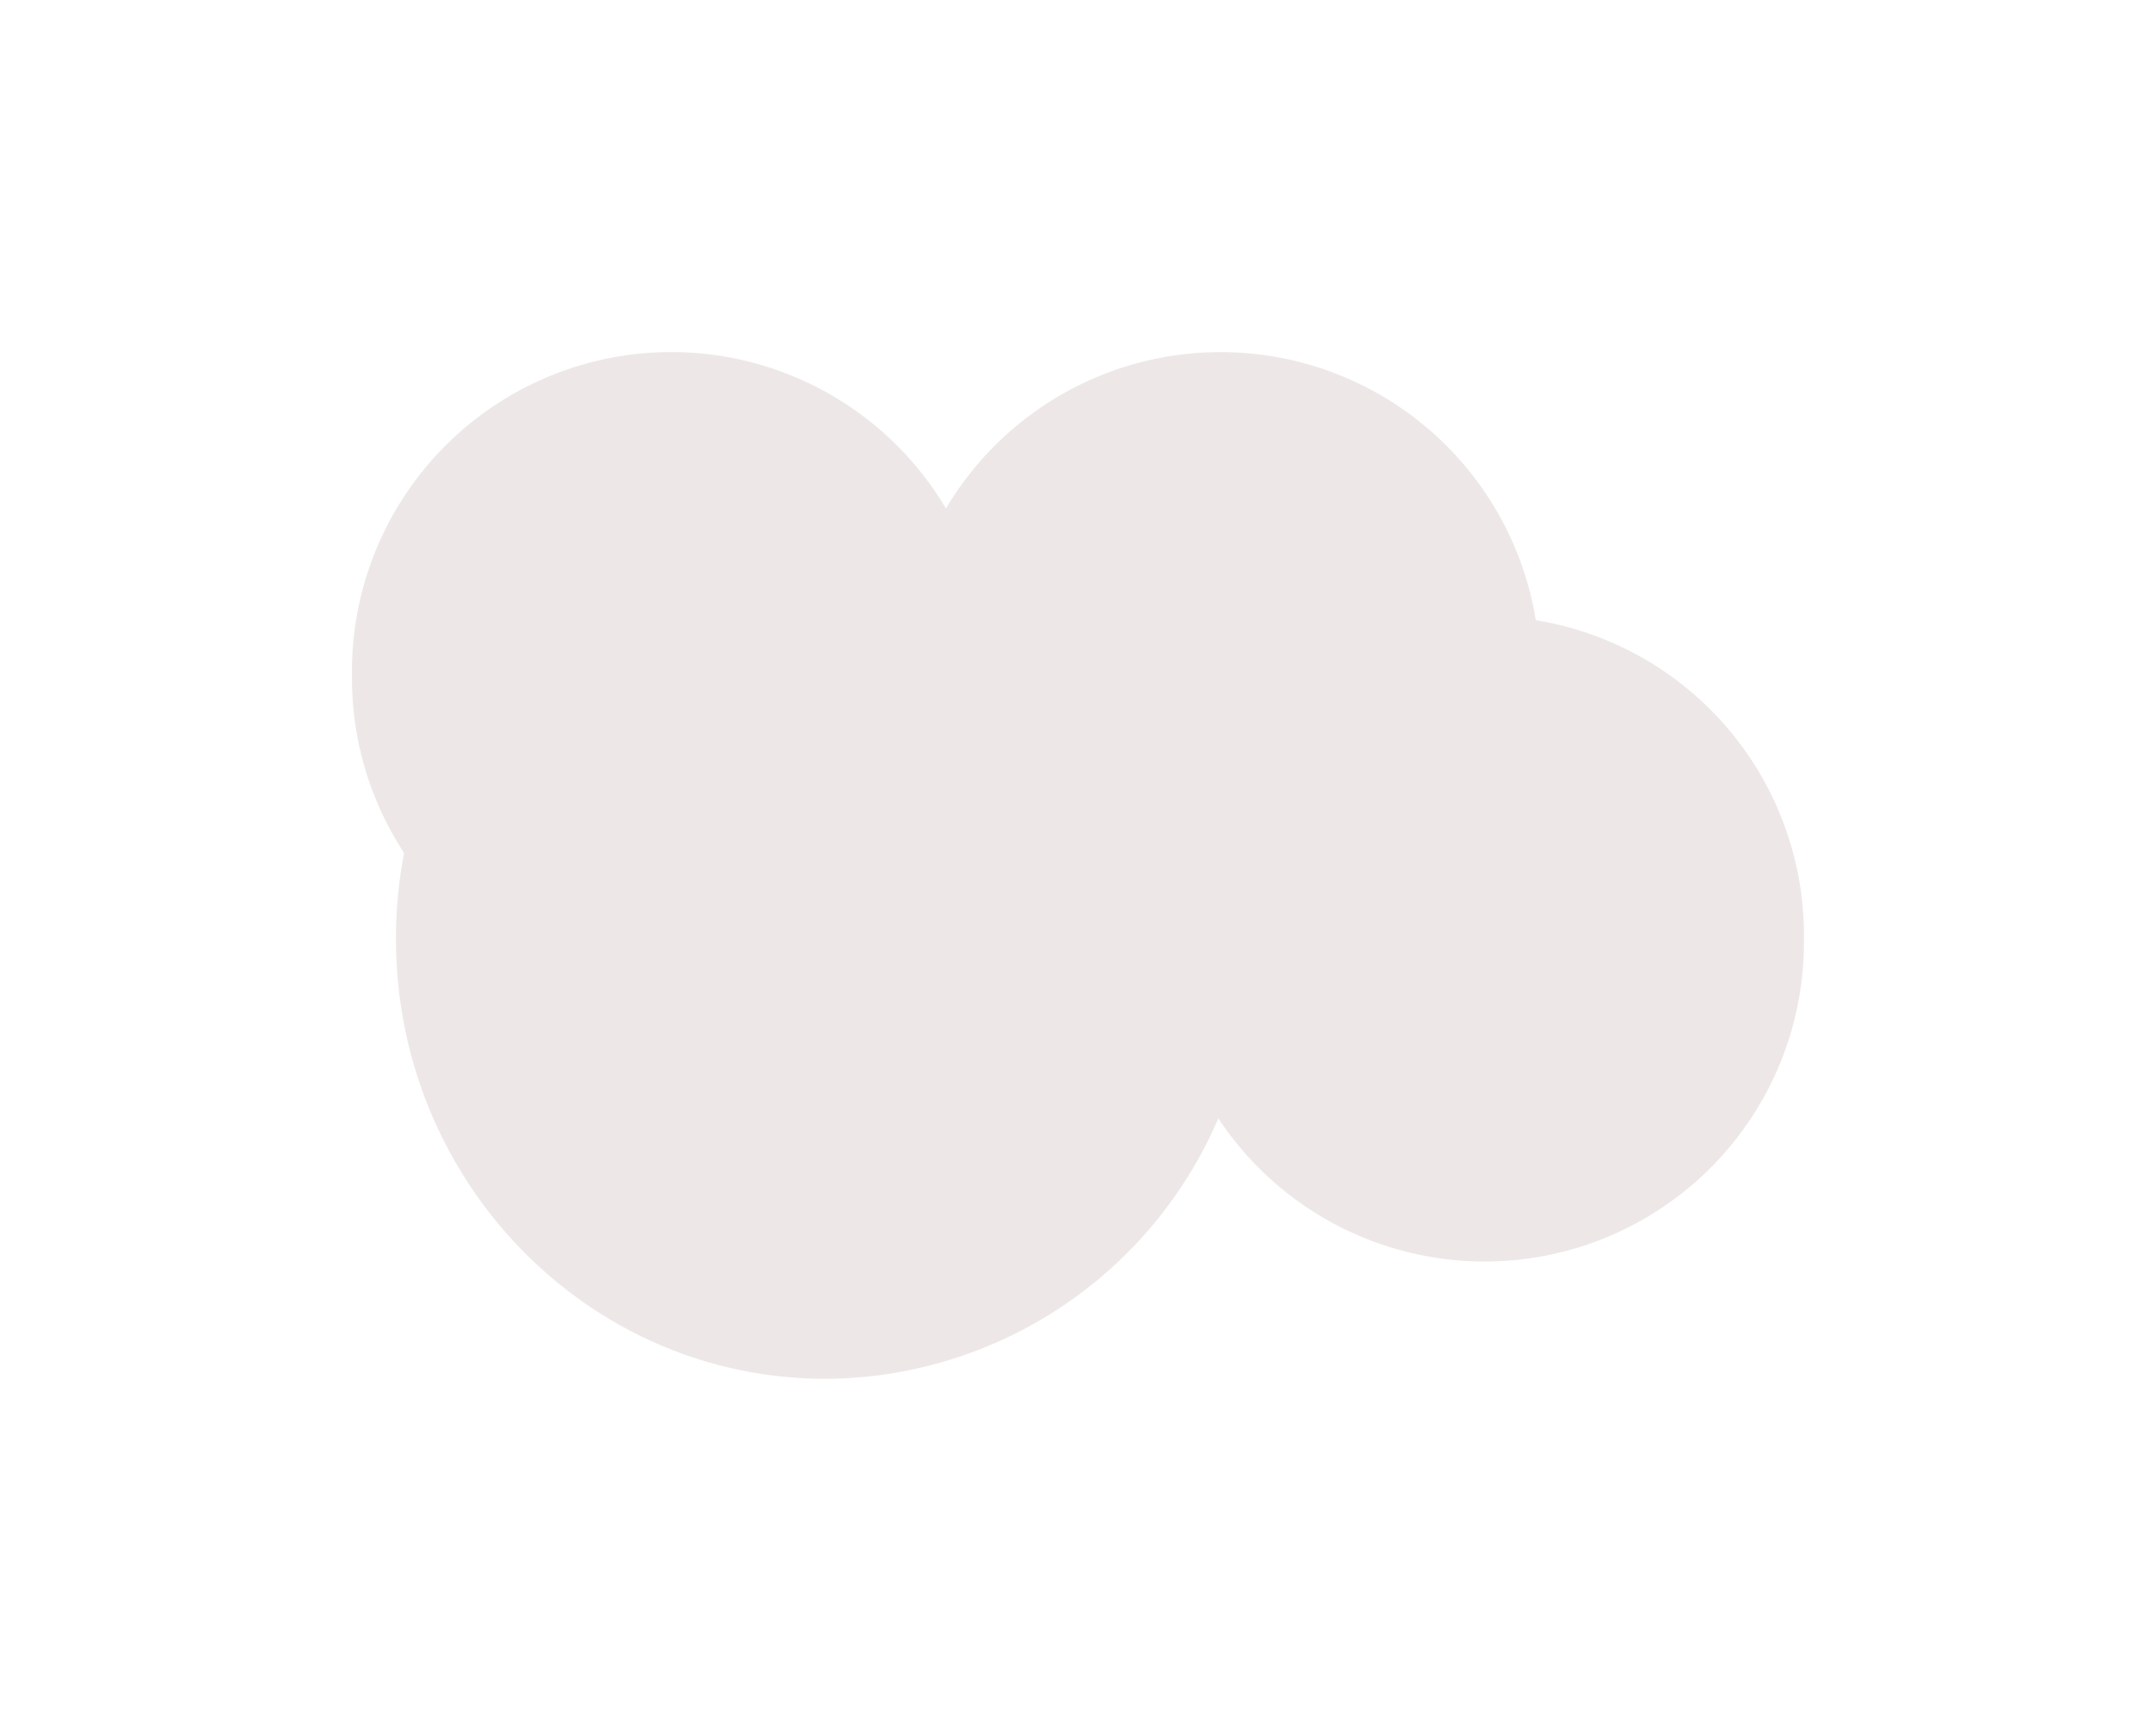 <svg xmlns="http://www.w3.org/2000/svg" xmlns:xlink="http://www.w3.org/1999/xlink" width="147" height="118" viewBox="0 0 147 118">
  <defs>
    <filter id="合体_1" x="0" y="0" width="129" height="92" filterUnits="userSpaceOnUse">
      <feOffset dx="-9" dy="-9" input="SourceAlpha"/>
      <feGaussianBlur stdDeviation="8" result="blur"/>
      <feFlood flood-color="#fff" flood-opacity="0.451"/>
      <feComposite operator="in" in2="blur"/>
      <feComposite in="SourceGraphic"/>
    </filter>
    <filter id="合体_2" x="3" y="10" width="144" height="108" filterUnits="userSpaceOnUse">
      <feOffset dx="9" dy="9" input="SourceAlpha"/>
      <feGaussianBlur stdDeviation="8" result="blur-2"/>
      <feFlood flood-color="#ded3d1" flood-opacity="0.702"/>
      <feComposite operator="in" in2="blur-2"/>
      <feComposite in="SourceGraphic"/>
    </filter>
  </defs>
  <g id="グループ_1493" data-name="グループ 1493" transform="translate(32.667 33.313)">
    <g id="グループ_29" data-name="グループ 29" transform="translate(0)">
      <g transform="matrix(1, 0, 0, 1, -32.67, -33.31)" filter="url(#合体_1)">
        <path id="合体_1-2" data-name="合体 1" d="M40.5,33.338A21.775,21.775,0,0,1,0,22,21.775,21.775,0,0,1,40.5,10.662,21.776,21.776,0,0,1,81,22,21.776,21.776,0,0,1,40.5,33.338Z" transform="translate(33 33)" fill="#ede8e7"/>
      </g>
      <g transform="matrix(1, 0, 0, 1, -32.67, -33.31)" filter="url(#合体_2)">
        <path id="合体_2-2" data-name="合体 2" d="M-15,22C-15,5.431-1.878-8,14.307-8A29.3,29.3,0,0,1,41.071,9.756,21.773,21.773,0,0,1,81,22,21.773,21.773,0,0,1,41.071,34.244,29.3,29.3,0,0,1,14.307,52C-1.878,52-15,38.569-15,22Z" transform="translate(33 33)" fill="#ede8e7"/>
      </g>
    </g>
  </g>
</svg>
